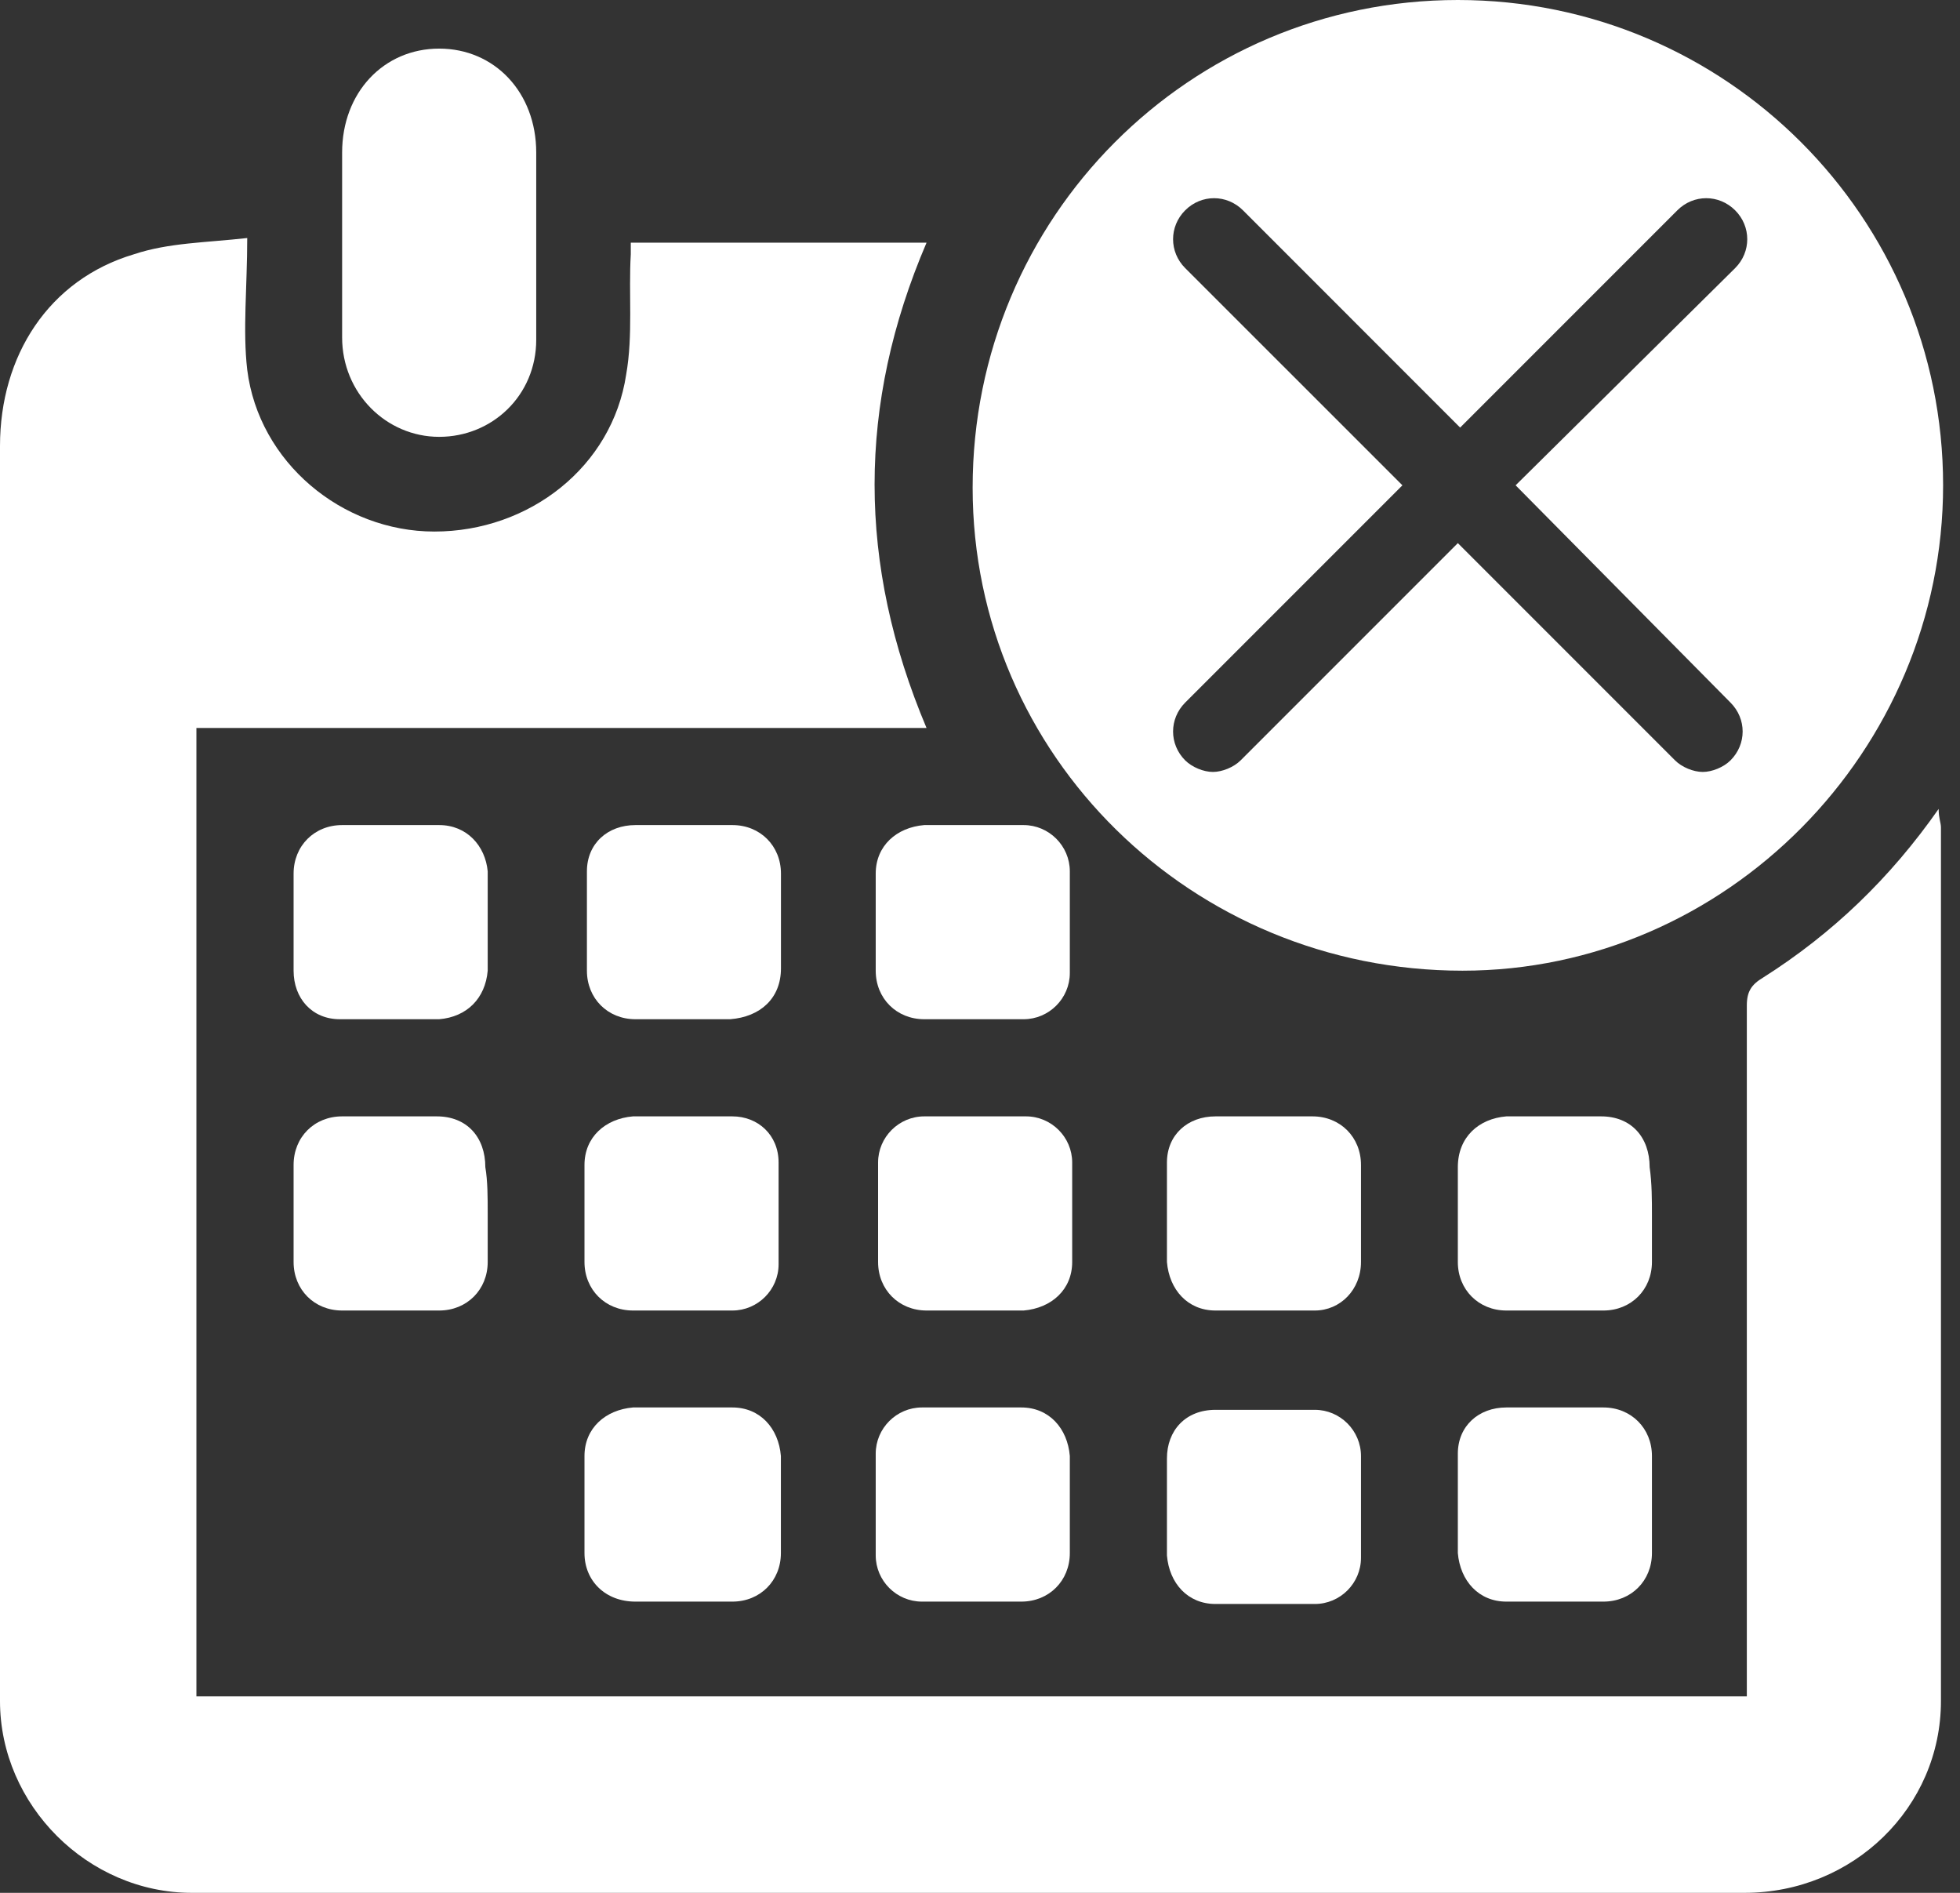 <?xml version="1.0" encoding="UTF-8"?>
<svg xmlns="http://www.w3.org/2000/svg" width="29" height="28" viewBox="0 0 29 28" fill="none">
  <rect x="0" y="0" width="29" height="28" fill="#333333" stroke="none"/>
  <path d="M3.658 3.521C3.658 4.239 3.59 4.889 3.658 5.47C3.829 6.838 5.06 7.863 6.427 7.863C7.829 7.863 9.06 6.906 9.265 5.539C9.368 4.957 9.299 4.342 9.333 3.761C9.333 3.727 9.333 3.658 9.333 3.59C10.769 3.59 12.239 3.59 13.709 3.59C12.684 5.983 12.684 8.342 13.709 10.769C11.863 10.769 10.085 10.769 8.308 10.769C6.53 10.769 4.718 10.769 2.906 10.769C2.906 15.556 2.906 20.308 2.906 25.094C10.53 25.094 18.188 25.094 25.846 25.094C25.846 24.957 25.846 24.855 25.846 24.718C25.846 21.436 25.846 18.154 25.846 14.872C25.846 14.667 25.915 14.564 26.085 14.462C27.111 13.812 27.966 12.992 28.684 11.966C28.684 12.103 28.718 12.171 28.718 12.239C28.718 16.547 28.718 20.855 28.718 25.163C28.718 26.735 27.419 28 25.812 28C19.043 28 12.274 28 5.504 28C4.615 28 3.727 28 2.838 28C1.299 28 0 26.701 0 25.163C0 18.974 0 12.786 0 6.598C0 5.265 0.718 4.137 1.983 3.761C2.496 3.59 3.043 3.59 3.658 3.521Z" fill="white"></path>
  <path d="M7.934 3.625C7.934 4.103 7.934 4.548 7.934 5.026C7.934 5.847 7.285 6.462 6.498 6.462C5.712 6.462 5.062 5.813 5.062 4.992C5.062 4.069 5.062 3.146 5.062 2.257C5.062 1.368 5.678 0.719 6.498 0.719C7.319 0.719 7.934 1.368 7.934 2.257C7.934 2.702 7.934 3.146 7.934 3.625Z" fill="white"></path>
  <path d="M7.216 13.641C7.216 13.88 7.216 14.12 7.216 14.359C7.181 14.769 6.908 15.043 6.498 15.077C6.019 15.077 5.506 15.077 5.028 15.077C4.617 15.077 4.344 14.769 4.344 14.359C4.344 13.88 4.344 13.402 4.344 12.923C4.344 12.513 4.651 12.205 5.062 12.205C5.54 12.205 6.019 12.205 6.498 12.205C6.908 12.205 7.181 12.513 7.216 12.889C7.216 13.162 7.216 13.402 7.216 13.641Z" fill="white"></path>
  <path d="M7.216 17.95C7.216 18.189 7.216 18.428 7.216 18.668C7.216 19.078 6.908 19.386 6.498 19.386C6.019 19.386 5.54 19.386 5.062 19.386C4.651 19.386 4.344 19.078 4.344 18.668C4.344 18.189 4.344 17.71 4.344 17.232C4.344 16.821 4.651 16.514 5.062 16.514C5.54 16.514 5.985 16.514 6.463 16.514C6.908 16.514 7.181 16.821 7.181 17.266C7.216 17.471 7.216 17.71 7.216 17.95Z" fill="white"></path>
  <path d="M14.394 19.386C14.155 19.386 13.95 19.386 13.71 19.386C13.3 19.386 12.992 19.078 12.992 18.668C12.992 18.189 12.992 17.676 12.992 17.197C12.992 16.821 13.3 16.514 13.676 16.514C14.189 16.514 14.667 16.514 15.18 16.514C15.556 16.514 15.864 16.821 15.864 17.197C15.864 17.676 15.864 18.189 15.864 18.668C15.864 19.078 15.556 19.351 15.146 19.386C14.838 19.386 14.599 19.386 14.394 19.386Z" fill="white"></path>
  <path d="M24.442 17.984C24.442 18.223 24.442 18.428 24.442 18.668C24.442 19.078 24.134 19.386 23.724 19.386C23.245 19.386 22.767 19.386 22.288 19.386C21.878 19.386 21.57 19.078 21.57 18.668C21.57 18.189 21.57 17.744 21.57 17.266C21.57 16.821 21.878 16.548 22.288 16.514C22.767 16.514 23.211 16.514 23.69 16.514C24.134 16.514 24.408 16.821 24.408 17.266C24.442 17.505 24.442 17.744 24.442 17.984Z" fill="white"></path>
  <path d="M10.084 23.692C9.845 23.692 9.64 23.692 9.401 23.692C8.956 23.692 8.648 23.384 8.648 22.974C8.648 22.495 8.648 22.017 8.648 21.538C8.648 21.128 8.956 20.855 9.366 20.82C9.845 20.82 10.358 20.82 10.836 20.82C11.247 20.82 11.52 21.128 11.554 21.538C11.554 22.017 11.554 22.495 11.554 22.974C11.554 23.384 11.247 23.692 10.836 23.692C10.563 23.692 10.324 23.692 10.084 23.692Z" fill="white"></path>
  <path d="M17.266 22.257C17.266 22.018 17.266 21.813 17.266 21.573C17.266 21.163 17.539 20.855 17.984 20.855C18.462 20.855 18.975 20.855 19.454 20.855C19.83 20.855 20.137 21.163 20.137 21.539C20.137 22.052 20.137 22.531 20.137 23.044C20.137 23.42 19.83 23.727 19.454 23.727C18.975 23.727 18.462 23.727 17.984 23.727C17.573 23.727 17.3 23.42 17.266 23.009C17.266 22.736 17.266 22.497 17.266 22.257Z" fill="white"></path>
  <path d="M10.085 15.077C9.846 15.077 9.641 15.077 9.402 15.077C8.991 15.077 8.684 14.769 8.684 14.359C8.684 13.88 8.684 13.367 8.684 12.889C8.684 12.479 8.991 12.205 9.402 12.205C9.88 12.205 10.359 12.205 10.837 12.205C11.248 12.205 11.555 12.513 11.555 12.923C11.555 13.402 11.555 13.846 11.555 14.325C11.555 14.769 11.248 15.043 10.803 15.077C10.53 15.077 10.29 15.077 10.085 15.077Z" fill="white"></path>
  <path d="M18.701 16.514C18.941 16.514 19.18 16.514 19.419 16.514C19.83 16.514 20.137 16.821 20.137 17.232C20.137 17.71 20.137 18.189 20.137 18.668C20.137 19.078 19.83 19.386 19.454 19.386C18.975 19.386 18.462 19.386 17.984 19.386C17.573 19.386 17.3 19.078 17.266 18.668C17.266 18.189 17.266 17.676 17.266 17.197C17.266 16.787 17.573 16.514 17.984 16.514C18.223 16.514 18.462 16.514 18.701 16.514Z" fill="white"></path>
  <path d="M15.829 22.256C15.829 22.495 15.829 22.735 15.829 22.974C15.829 23.384 15.521 23.692 15.111 23.692C14.632 23.692 14.119 23.692 13.641 23.692C13.265 23.692 12.957 23.384 12.957 23.008C12.957 22.495 12.957 22.017 12.957 21.504C12.957 21.128 13.265 20.82 13.641 20.82C14.119 20.82 14.632 20.82 15.111 20.82C15.521 20.82 15.795 21.128 15.829 21.538C15.829 21.778 15.829 22.017 15.829 22.256Z" fill="white"></path>
  <path d="M23.006 20.82C23.245 20.82 23.485 20.82 23.724 20.82C24.134 20.82 24.442 21.128 24.442 21.538C24.442 22.017 24.442 22.495 24.442 22.974C24.442 23.384 24.134 23.692 23.724 23.692C23.245 23.692 22.767 23.692 22.288 23.692C21.878 23.692 21.605 23.384 21.57 22.974C21.57 22.495 21.57 21.983 21.57 21.504C21.57 21.094 21.878 20.82 22.288 20.82C22.528 20.82 22.767 20.82 23.006 20.82Z" fill="white"></path>
  <path d="M12.957 13.641C12.957 13.402 12.957 13.162 12.957 12.923C12.957 12.513 13.265 12.239 13.675 12.205C14.154 12.205 14.666 12.205 15.145 12.205C15.521 12.205 15.829 12.513 15.829 12.889C15.829 13.402 15.829 13.88 15.829 14.393C15.829 14.769 15.521 15.077 15.145 15.077C14.666 15.077 14.154 15.077 13.675 15.077C13.265 15.077 12.957 14.769 12.957 14.359C12.957 14.12 12.957 13.88 12.957 13.641Z" fill="white"></path>
  <path d="M8.648 17.95C8.648 17.71 8.648 17.471 8.648 17.232C8.648 16.821 8.956 16.548 9.366 16.514C9.845 16.514 10.358 16.514 10.836 16.514C11.213 16.514 11.52 16.787 11.52 17.197C11.52 17.71 11.52 18.189 11.52 18.702C11.52 19.078 11.213 19.386 10.836 19.386C10.358 19.386 9.845 19.386 9.366 19.386C8.956 19.386 8.648 19.078 8.648 18.668C8.648 18.428 8.648 18.189 8.648 17.95Z" fill="white"></path>
  <path d="M21.57 0C17.604 0 14.391 3.214 14.391 7.214C14.391 11.18 17.639 14.359 21.639 14.359C25.536 14.359 28.75 11.111 28.75 7.179C28.75 3.214 25.536 0 21.57 0ZM25.604 10.393C25.844 10.633 25.844 11.009 25.604 11.248C25.502 11.35 25.331 11.419 25.194 11.419C25.057 11.419 24.886 11.35 24.784 11.248L21.57 8.034L18.356 11.248C18.254 11.35 18.083 11.419 17.946 11.419C17.809 11.419 17.639 11.35 17.536 11.248C17.297 11.009 17.297 10.633 17.536 10.393L20.75 7.179L17.536 3.966C17.297 3.727 17.297 3.35 17.536 3.111C17.775 2.872 18.151 2.872 18.391 3.111L21.604 6.325L24.818 3.111C25.057 2.872 25.433 2.872 25.673 3.111C25.912 3.35 25.912 3.727 25.673 3.966L22.425 7.179L25.604 10.393Z" fill="white"></path>
</svg>
